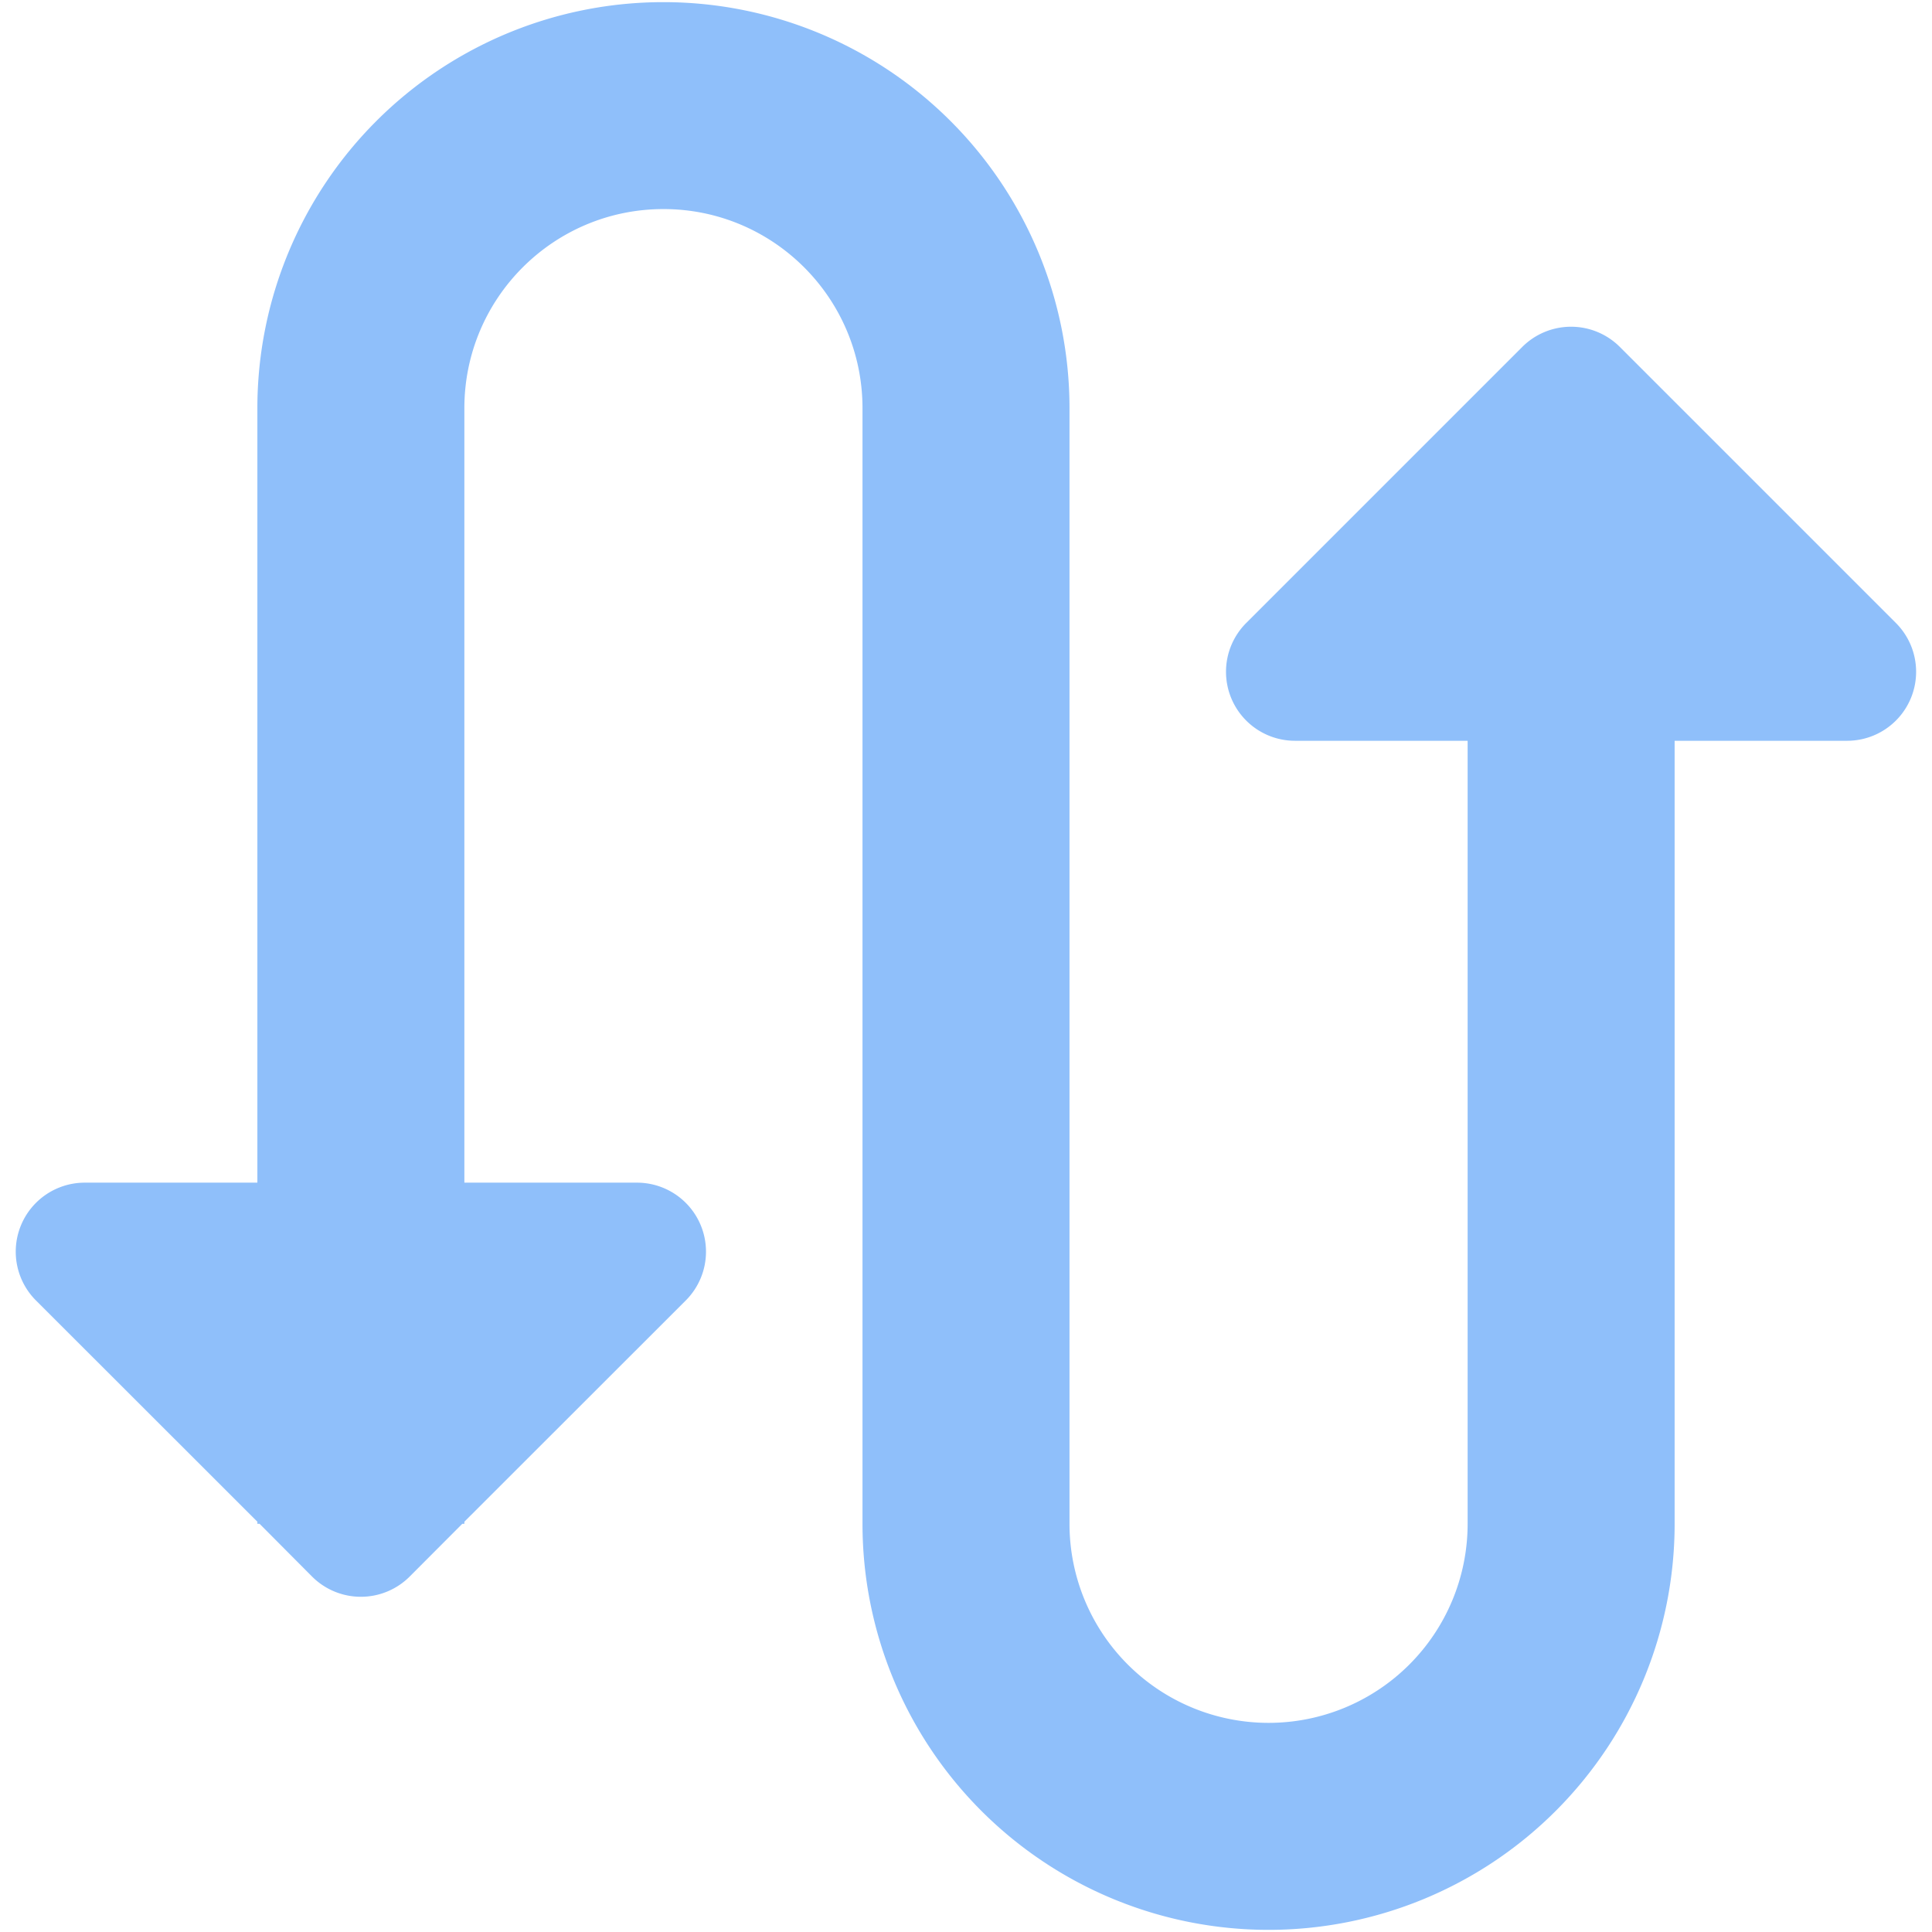 <svg xmlns="http://www.w3.org/2000/svg" fill="none" viewBox="0 0 14 14" id="Arrow-Curvy-Up-Down-2--Streamline-Core"><desc>Arrow Curvy Up Down 2 Streamline Icon: https://streamlinehq.com</desc><g id="arrow-curvy-up-down-2"><path id="Union" fill="#8fbffa" fill-rule="evenodd" d="M4.808 1.515c-0.797 0 -1.443 0.646 -1.443 1.443V8.57h1.25a0.5 0.5 0 0 1 0.354 0.854l-1.604 1.603v0.015H3.35l-0.381 0.382a0.5 0.5 0 0 1 -0.708 0l-0.38 -0.382h-0.016v-0.015L0.261 9.424a0.5 0.5 0 0 1 0.354 -0.854h1.25V2.958a2.942 2.942 0 0 1 5.885 0l0 8.084a1.442 1.442 0 0 0 2.885 0V5.368h-1.25a0.5 0.5 0 0 1 -0.354 -0.854l2 -2a0.5 0.5 0 0 1 0.707 0l2 2a0.5 0.5 0 0 1 -0.353 0.854h-1.25v5.674a2.942 2.942 0 1 1 -5.885 0l0 -8.084c0 -0.797 -0.646 -1.443 -1.442 -1.443Z" clip-rule="evenodd" stroke-width="1"></path></g></svg>